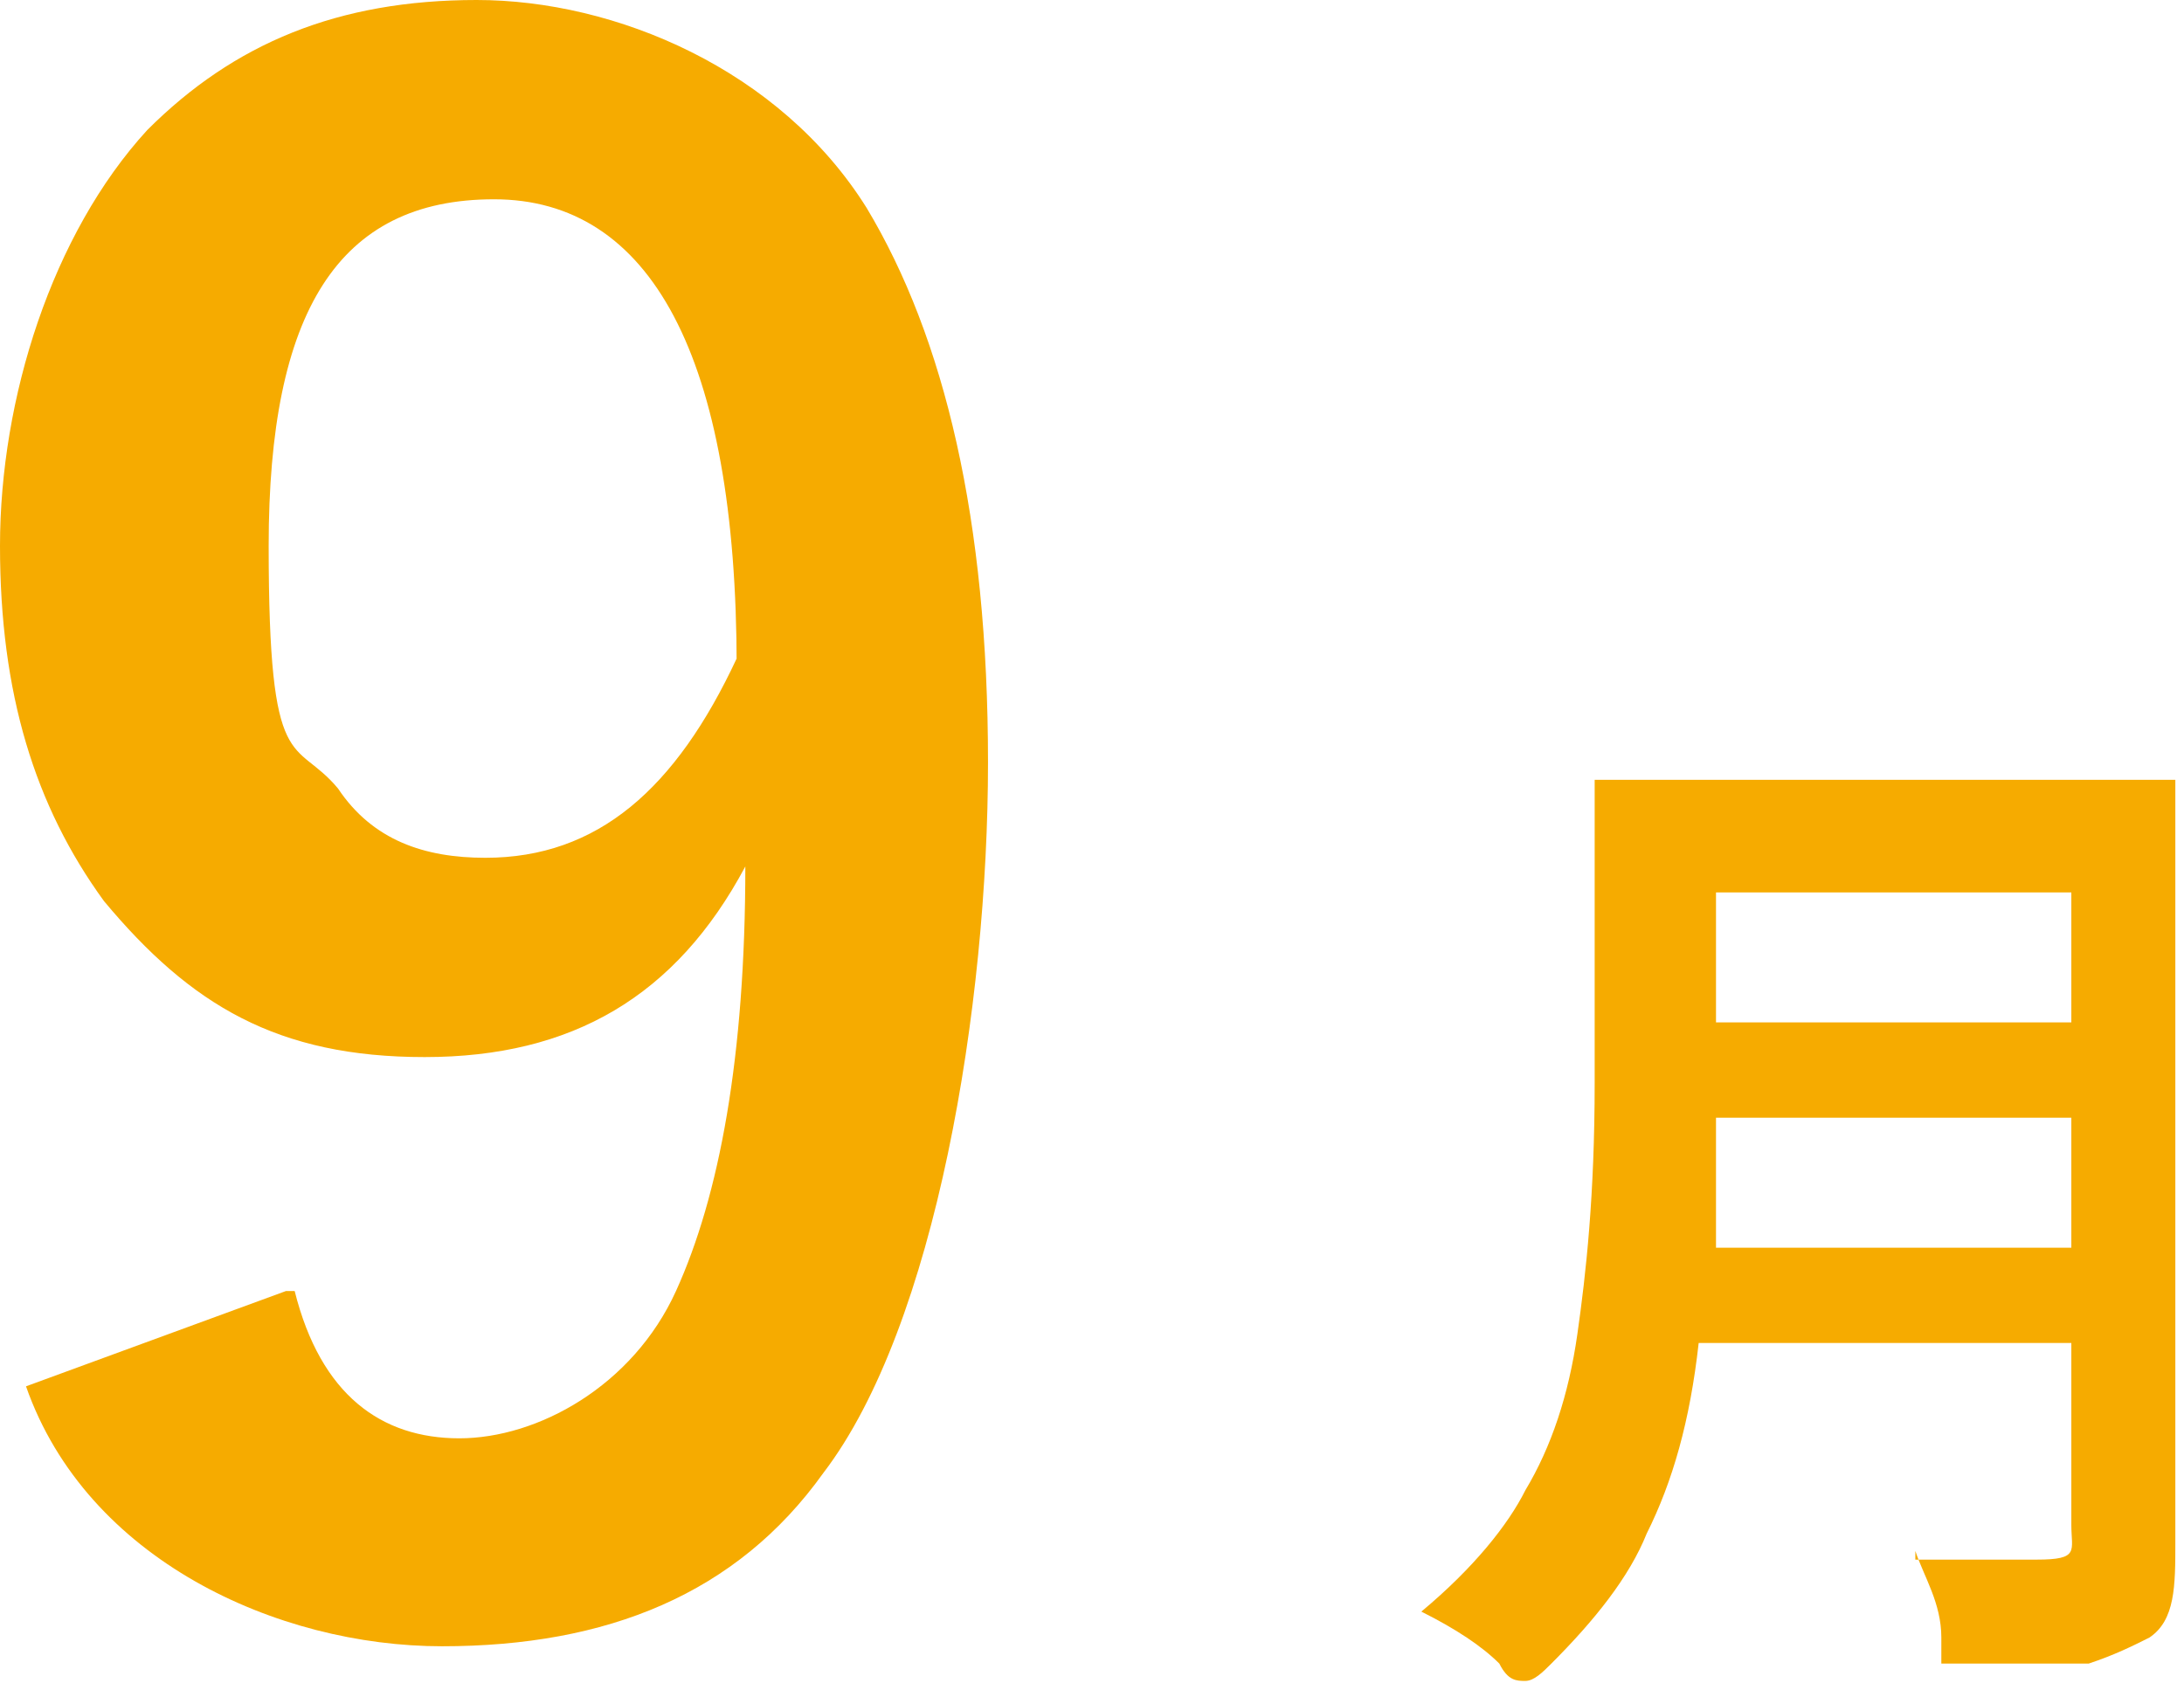 <?xml version="1.0" encoding="UTF-8"?><svg id="_レイヤー_2" xmlns="http://www.w3.org/2000/svg" width="25.2" height="19.5" viewBox="0 0 25.2 19.5"><g id="_レイヤー_2-2"><path d="M3.4,14.9c.3,1.2,1,1.7,1.9,1.7s2-.6,2.5-1.7c.5-1.1.8-2.7.8-4.9-.8,1.5-2,2.2-3.7,2.2s-2.7-.6-3.7-1.8c-.8-1.1-1.2-2.4-1.2-4.1S.6,2.7,1.7,1.5c1-1,2.2-1.5,3.8-1.5s3.5.8,4.5,2.4c.9,1.5,1.4,3.6,1.4,6.4s-.6,6.5-1.9,8.2c-1,1.4-2.5,2-4.4,2s-4.1-1-4.8-3l3-1.1ZM8.5,7.7c0-3.6-1-5.4-2.8-5.4s-2.6,1.3-2.6,4,.3,2.2.8,2.8c.4.6,1,.8,1.7.8,1.3,0,2.2-.8,2.9-2.3Z" style="fill:#f6ab00; stroke-width:0px;"/><path d="M22.1,18c.4,0,.9,0,1.4,0s.4-.1.4-.4v-2.1h-4.3c-.1.9-.3,1.6-.6,2.2-.2.5-.6,1-1.1,1.5-.1.1-.2.2-.3.2s-.2,0-.3-.2c-.2-.2-.5-.4-.9-.6.6-.5,1-1,1.2-1.4.3-.5.5-1.1.6-1.8.1-.7.2-1.6.2-2.9v-3.4c0,0,0-.1,0-.1,0,0,0,0,.1,0h1.6s3.3,0,3.3,0h1.6c0,0,.1,0,.1,0,0,0,0,0,0,.1v1.6s0,4.7,0,4.7v2.4c0,.5,0,.9-.3,1.1-.2.1-.4.2-.7.3-.3,0-.7,0-1.3,0s-.3,0-.4,0c0,0,0-.1,0-.3,0-.4-.2-.7-.3-1ZM19.7,14.4h4.2v-1.5h-4.1c0,.7,0,1.2,0,1.5ZM23.9,10.3h-4.1v1.5h4.1v-1.5Z" style="fill:#f6ab00; stroke-width:0px;"/></g></svg>